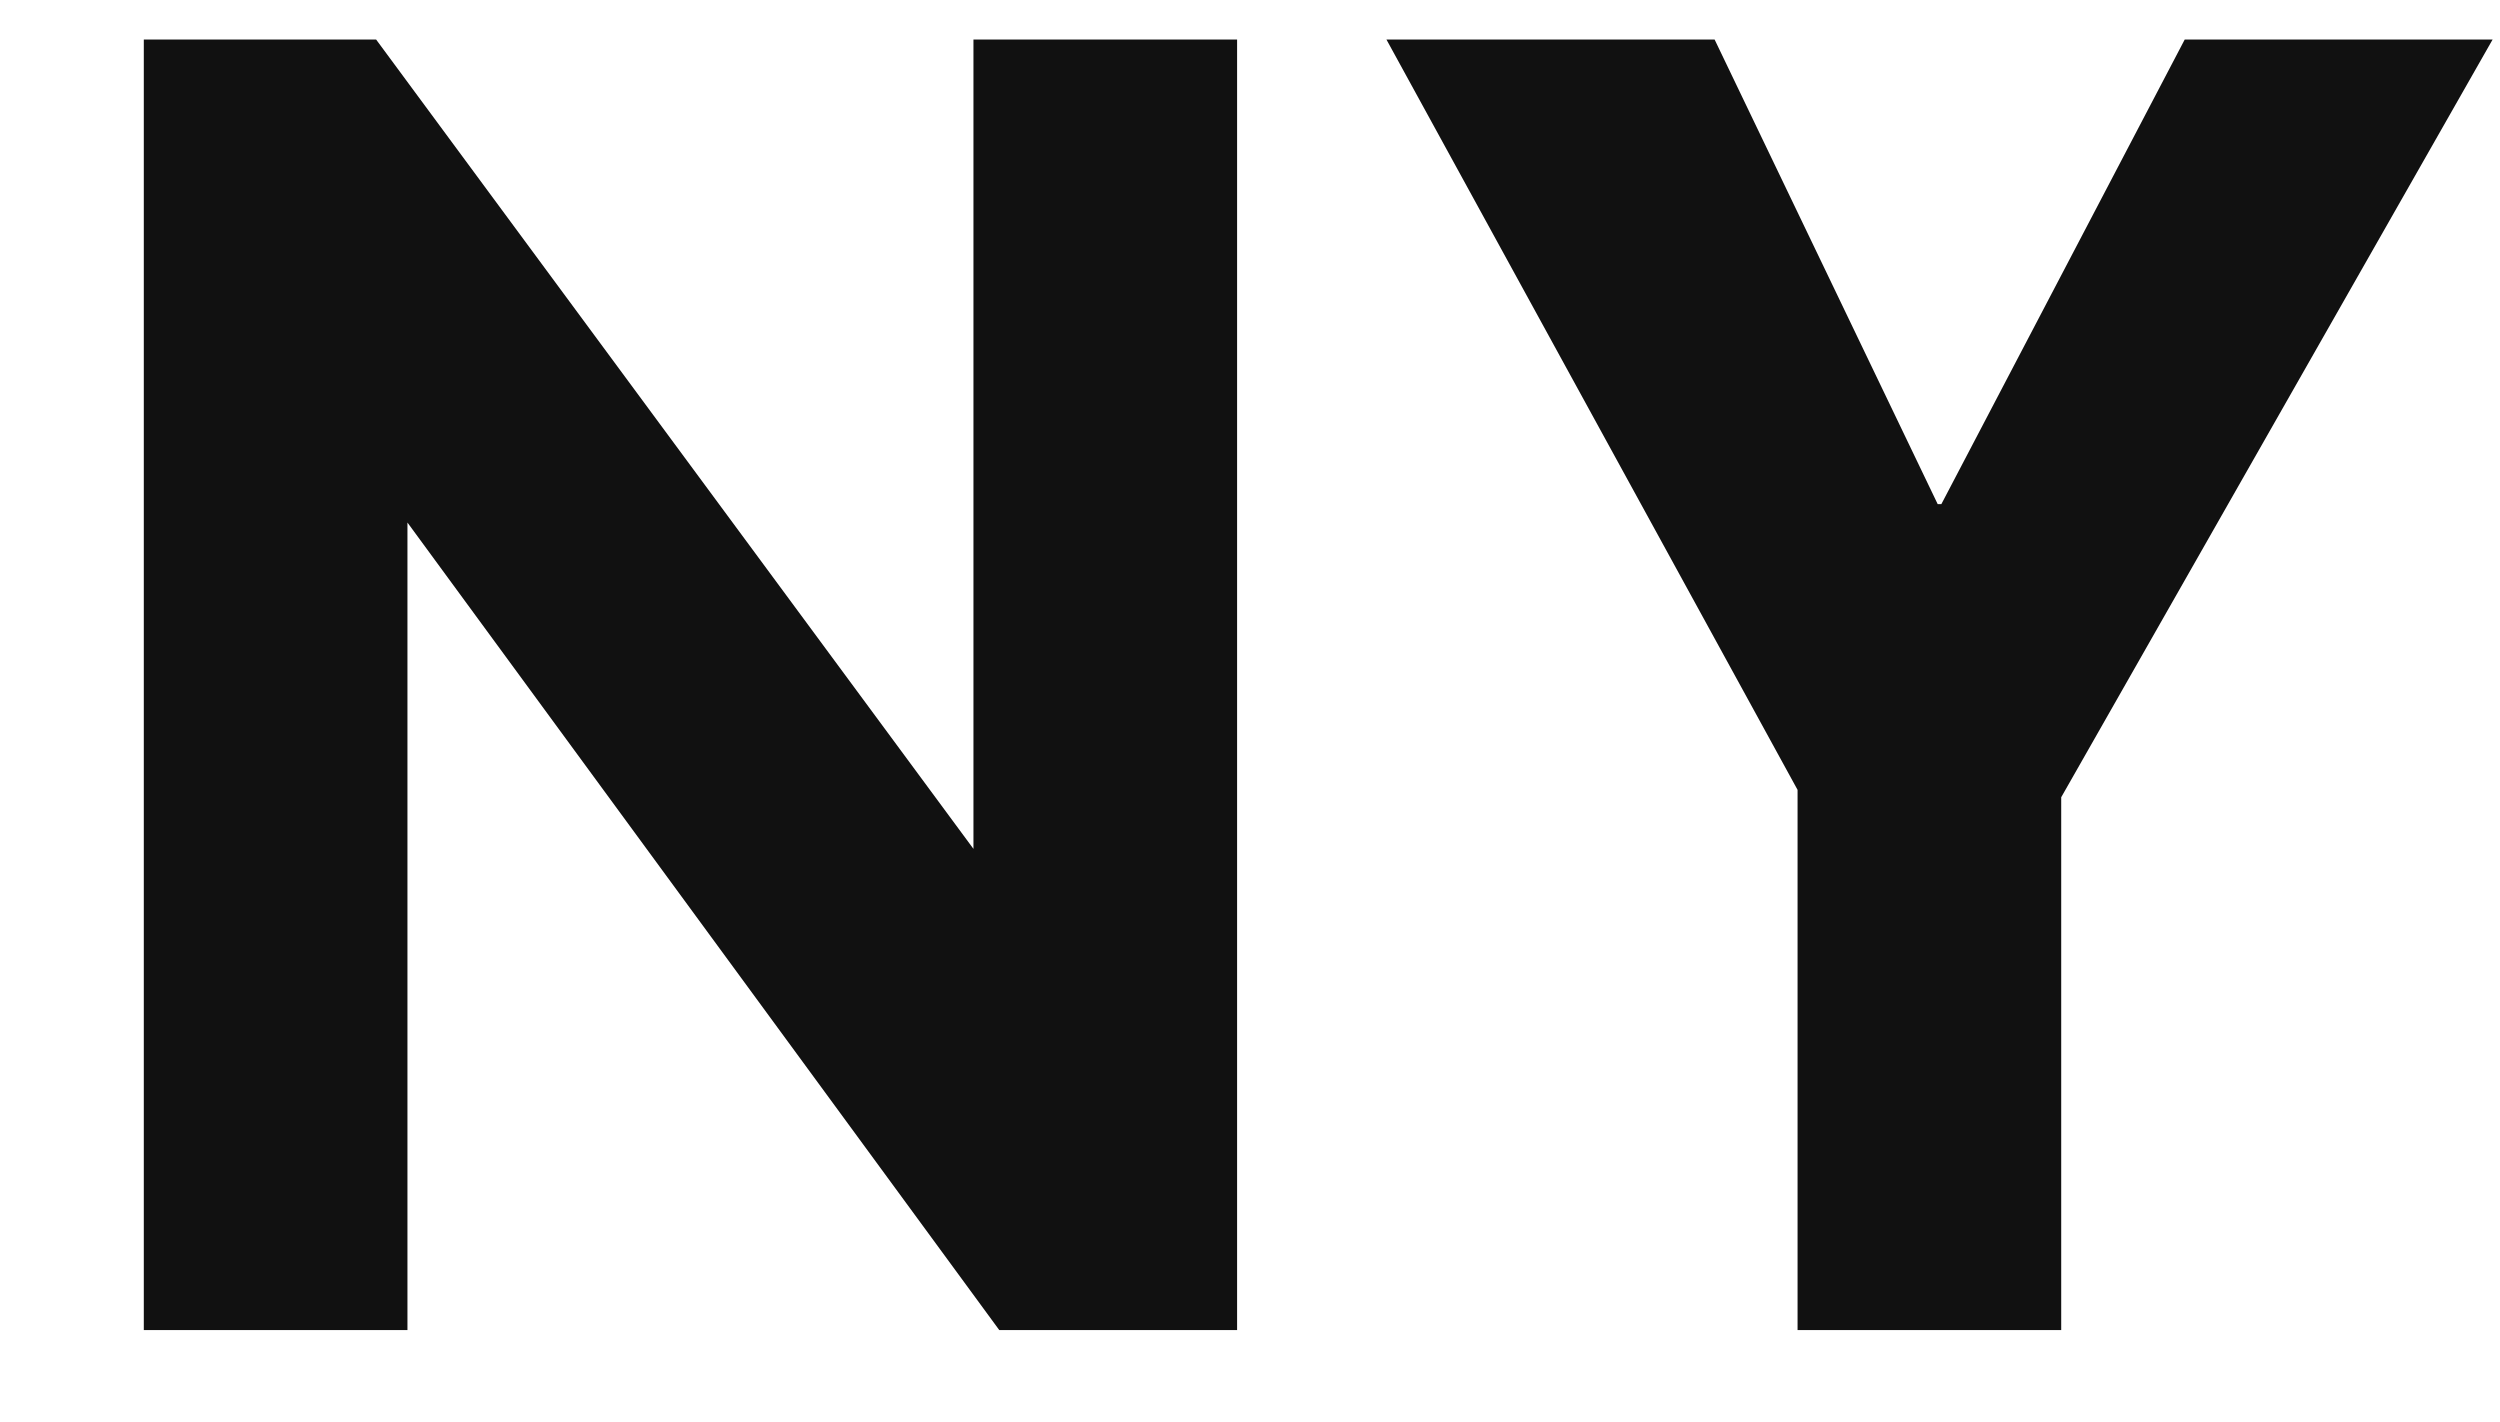 <svg xmlns="http://www.w3.org/2000/svg" xmlns:xlink="http://www.w3.org/1999/xlink" width="94.92" height="54"><path fill="#111111" d="M46.97 50.50L46.97 1.50L36.96 1.50L36.96 32.23L14.28 1.50L5.46 1.50L5.46 50.50L15.47 50.50L15.47 19.84L37.94 50.50ZM78.26 50.50L78.26 30.27L94.64 1.50L82.95 1.50L73.71 19.14L73.57 19.14L65.10 1.50L52.64 1.50L68.25 29.99L68.25 50.50Z"></path></svg>